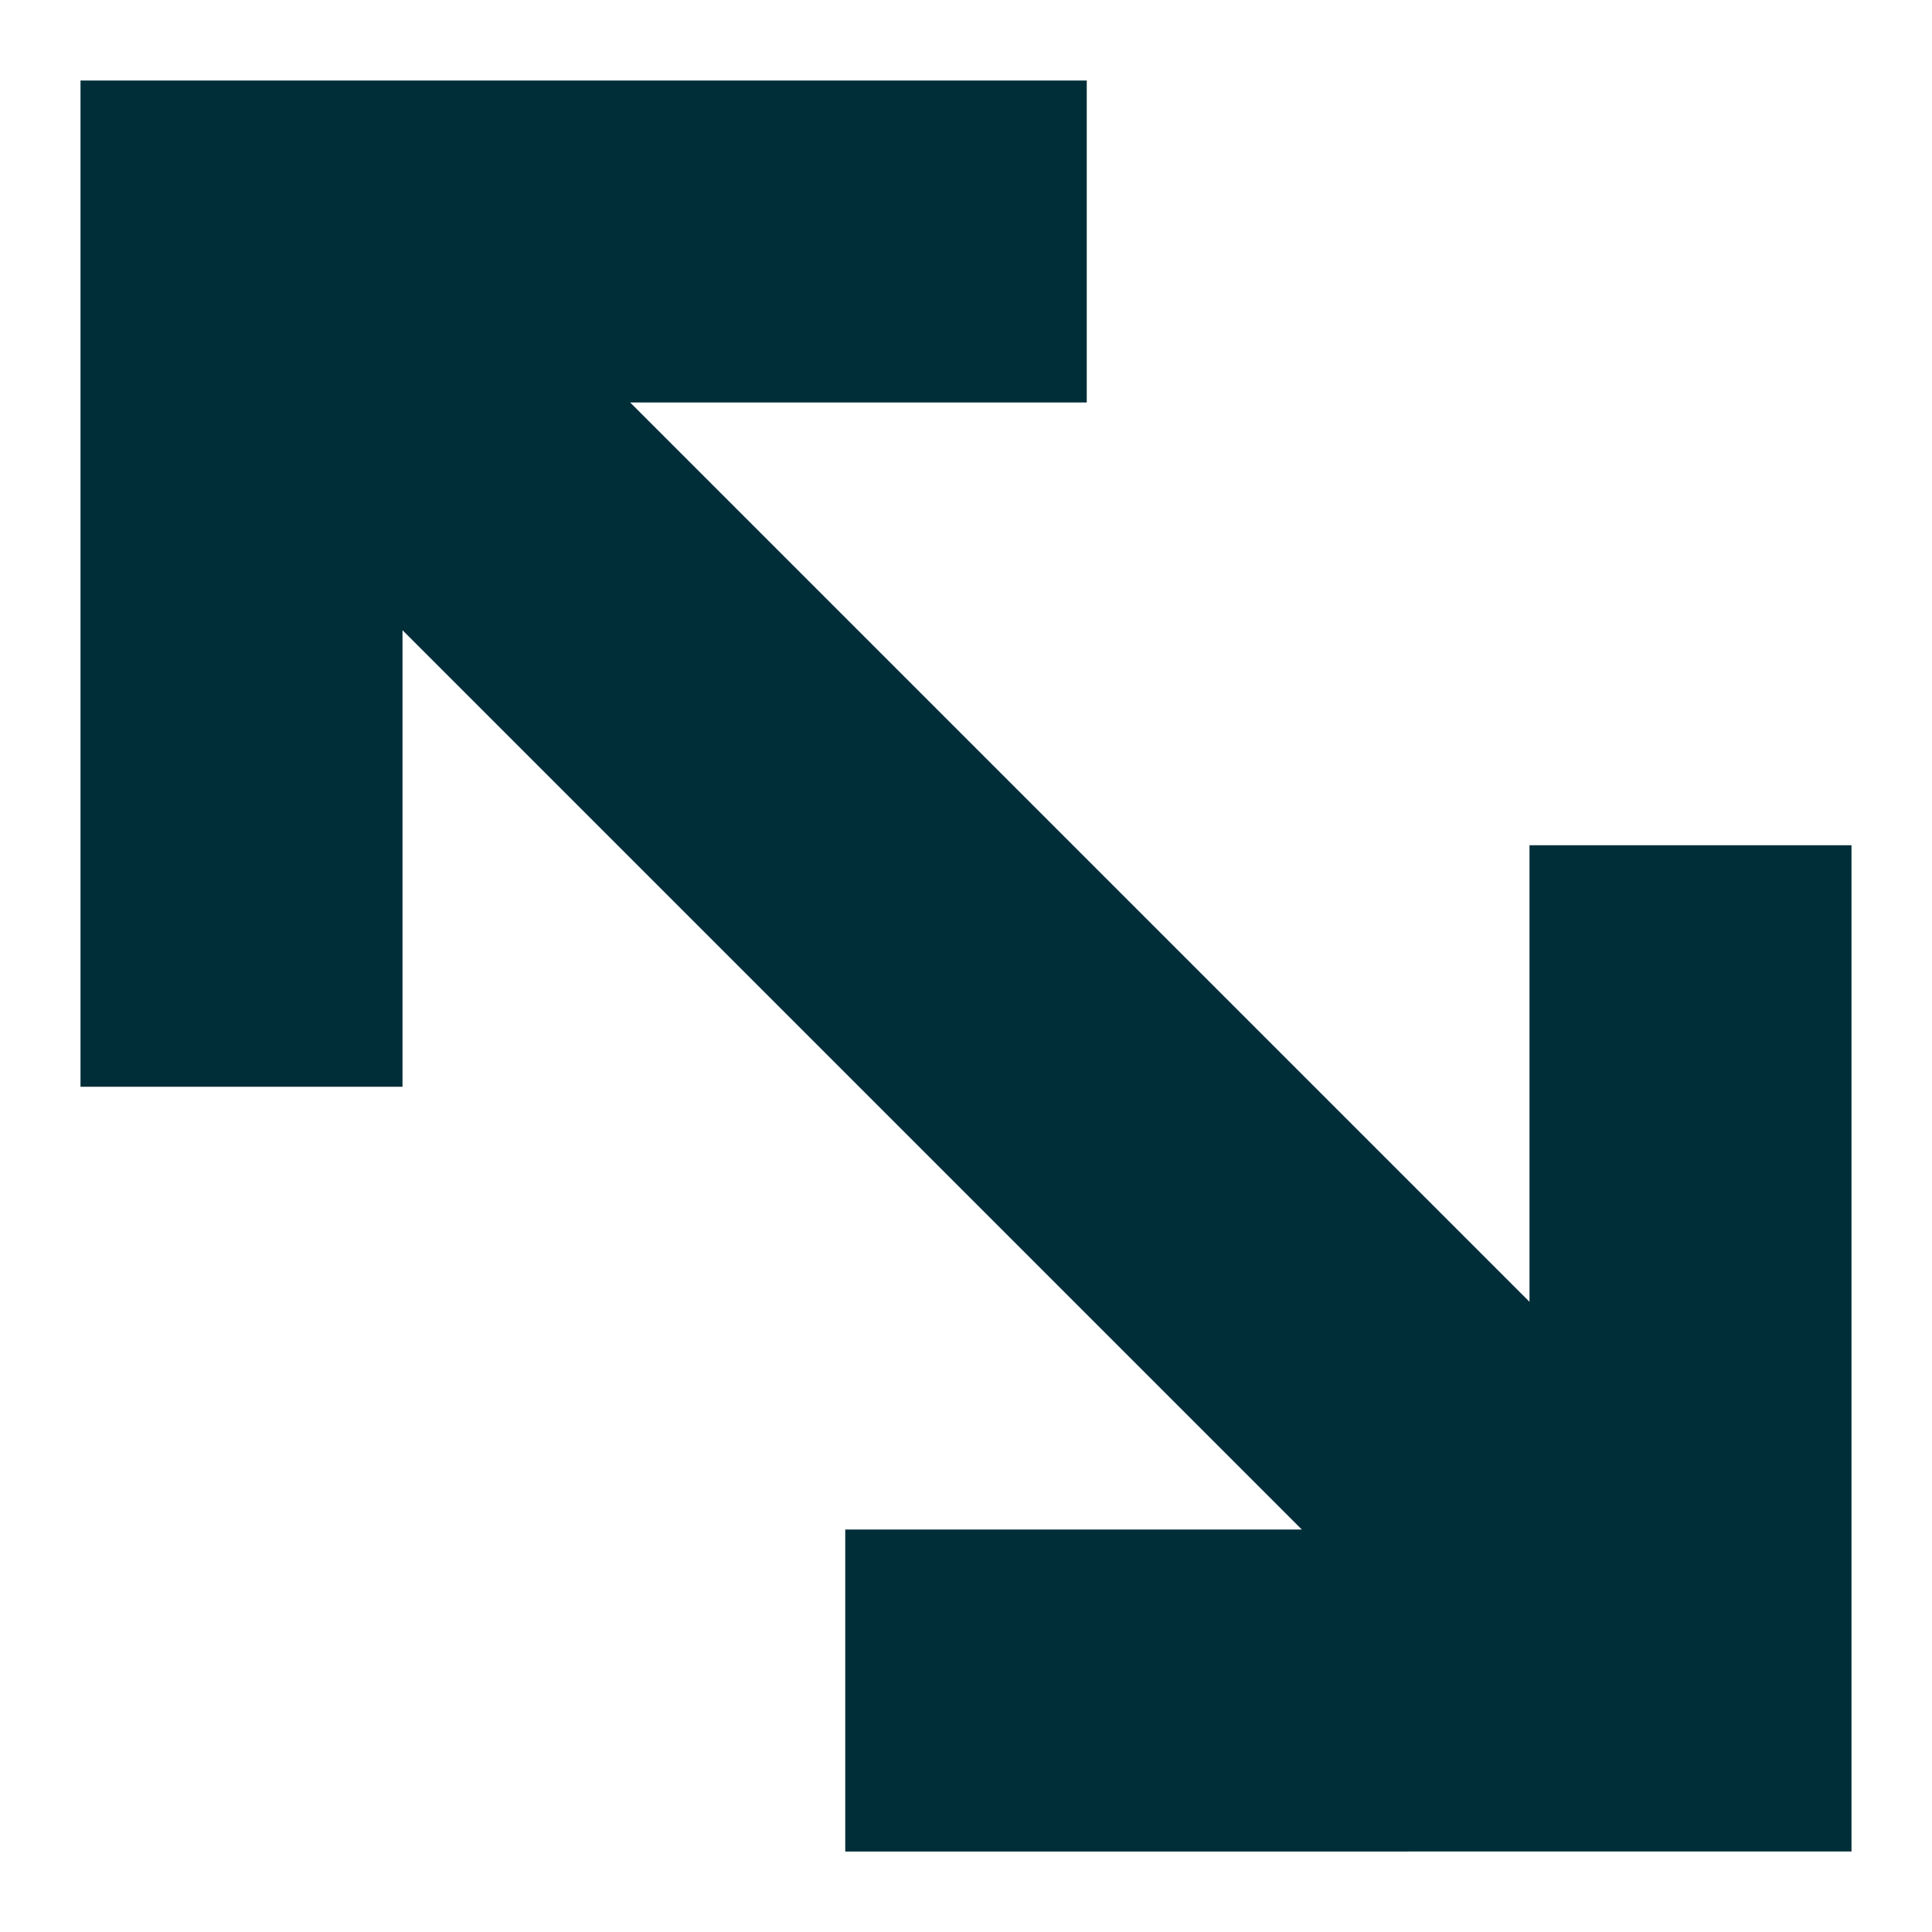 <svg xmlns="http://www.w3.org/2000/svg" fill="none" viewBox="0 0 36 36" id="Diagonal-Line-Arrow-2--Streamline-Sharp" height="36" width="36">
  <desc>
    Diagonal Line Arrow 2 Streamline Icon: https://streamlinehq.com
  </desc>
  <g id="diagonal-line-arrow-2--expand-smaller-retract-bigger-big-small-diagonal">
    <path id="Union" fill="#002e38" fill-rule="evenodd" d="M11.743 7.5H20.25V1.5L4.5 1.5 1.5 1.5 1.5 4.5l0 15.75 6 0 0 -8.507L24.257 28.5 15.75 28.5l0 6L31.5 34.5h3v-3l0 -15.75h-6l0 8.507L11.743 7.5Z" clip-rule="evenodd" stroke-width="1.5"></path>
  </g>
</svg>
